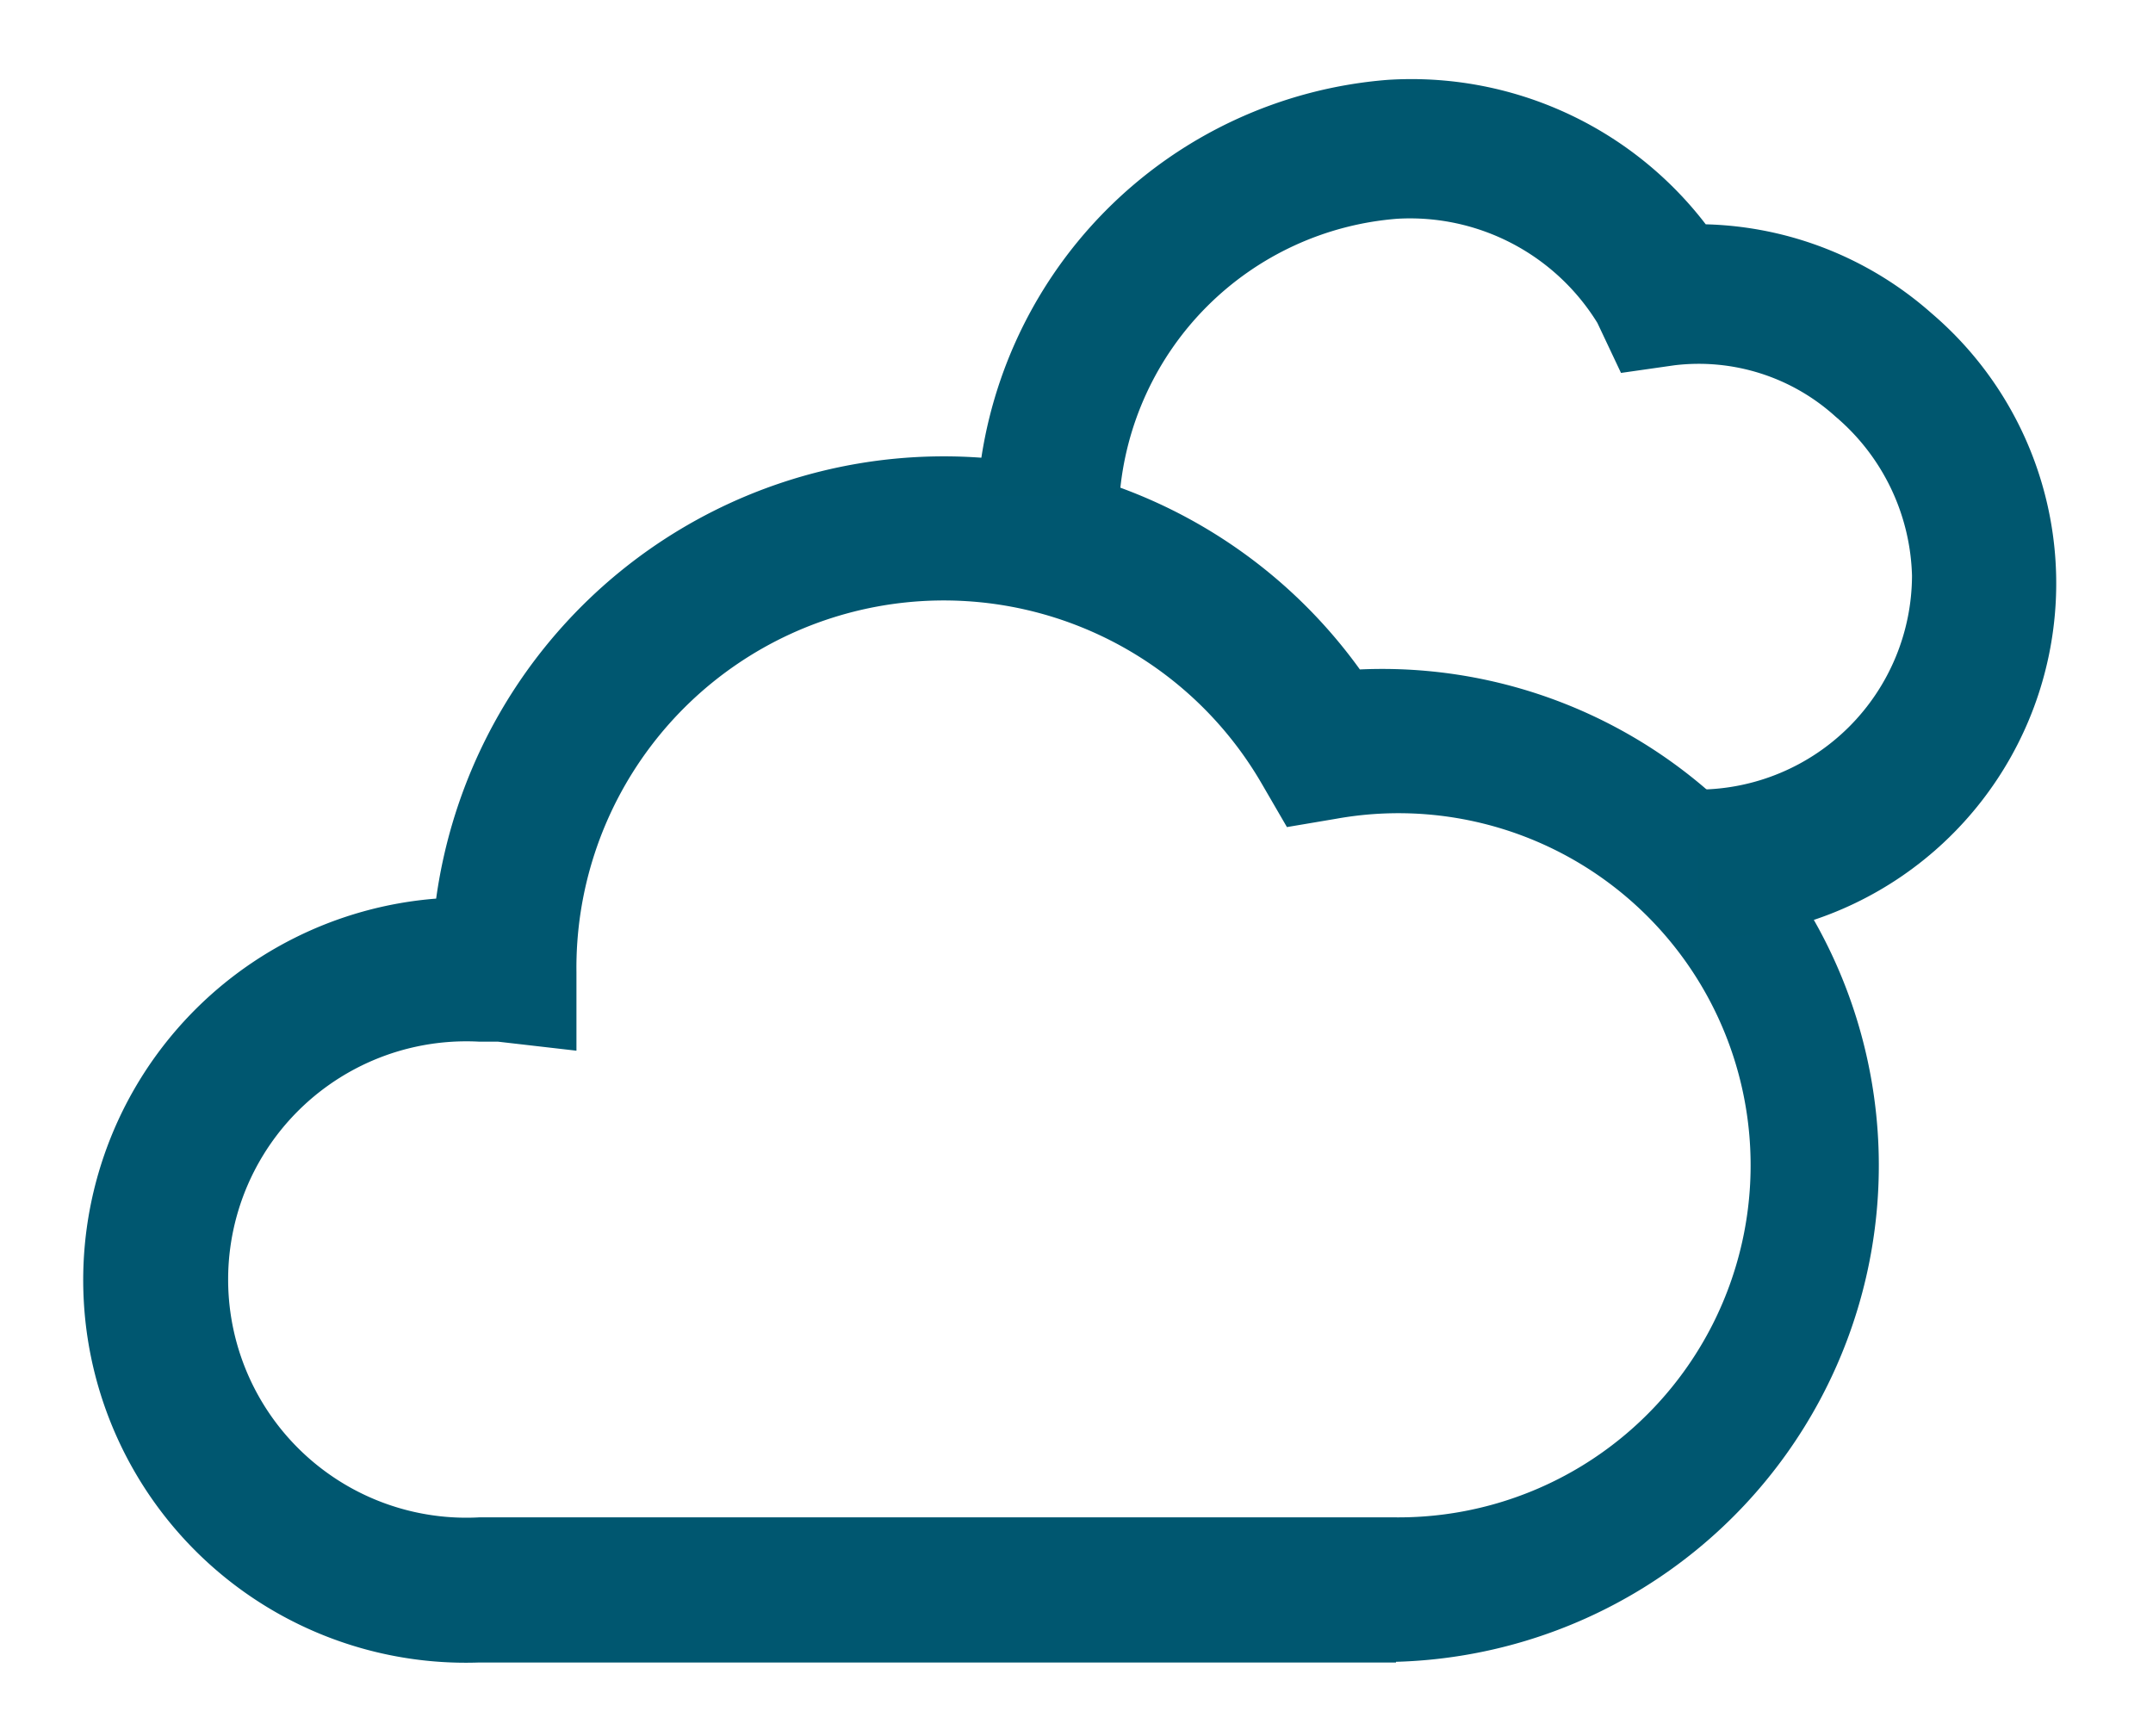 <svg id="Layer_1" data-name="Layer 1" xmlns="http://www.w3.org/2000/svg" width="31" height="25" viewBox="0 0 31 25"><defs><style>.cls-1{fill:#005770;}.cls-2{fill:#00576f;}</style></defs><path class="cls-1" d="M20.1,23.94H6.9a5.51,5.51,0,0,1-.62-11,7.38,7.38,0,0,1,13.3-3.3,7.15,7.15,0,1,1,.52,14.29ZM6.9,15a3.43,3.43,0,1,0,0,6.85H20.1a5.07,5.07,0,1,0-.86-10.06l-.71.12-.36-.62A5.29,5.29,0,0,0,8.3,14v1.13L7.17,15Z"/><path class="cls-2" d="M24.45,13.45V11.37a3.09,3.09,0,0,0,3.08-3.08A3.11,3.11,0,0,0,26.43,6a2.93,2.93,0,0,0-2.32-.74l-.77.11L23,4.65a3.17,3.17,0,0,0-2.88-1.5,4.35,4.35,0,0,0-4,4H14.07a6.43,6.43,0,0,1,5.91-6,5.34,5.34,0,0,1,4.58,2.08,5.1,5.1,0,0,1,3.25,1.28,5.11,5.11,0,0,1-3.36,9Z"/></svg>